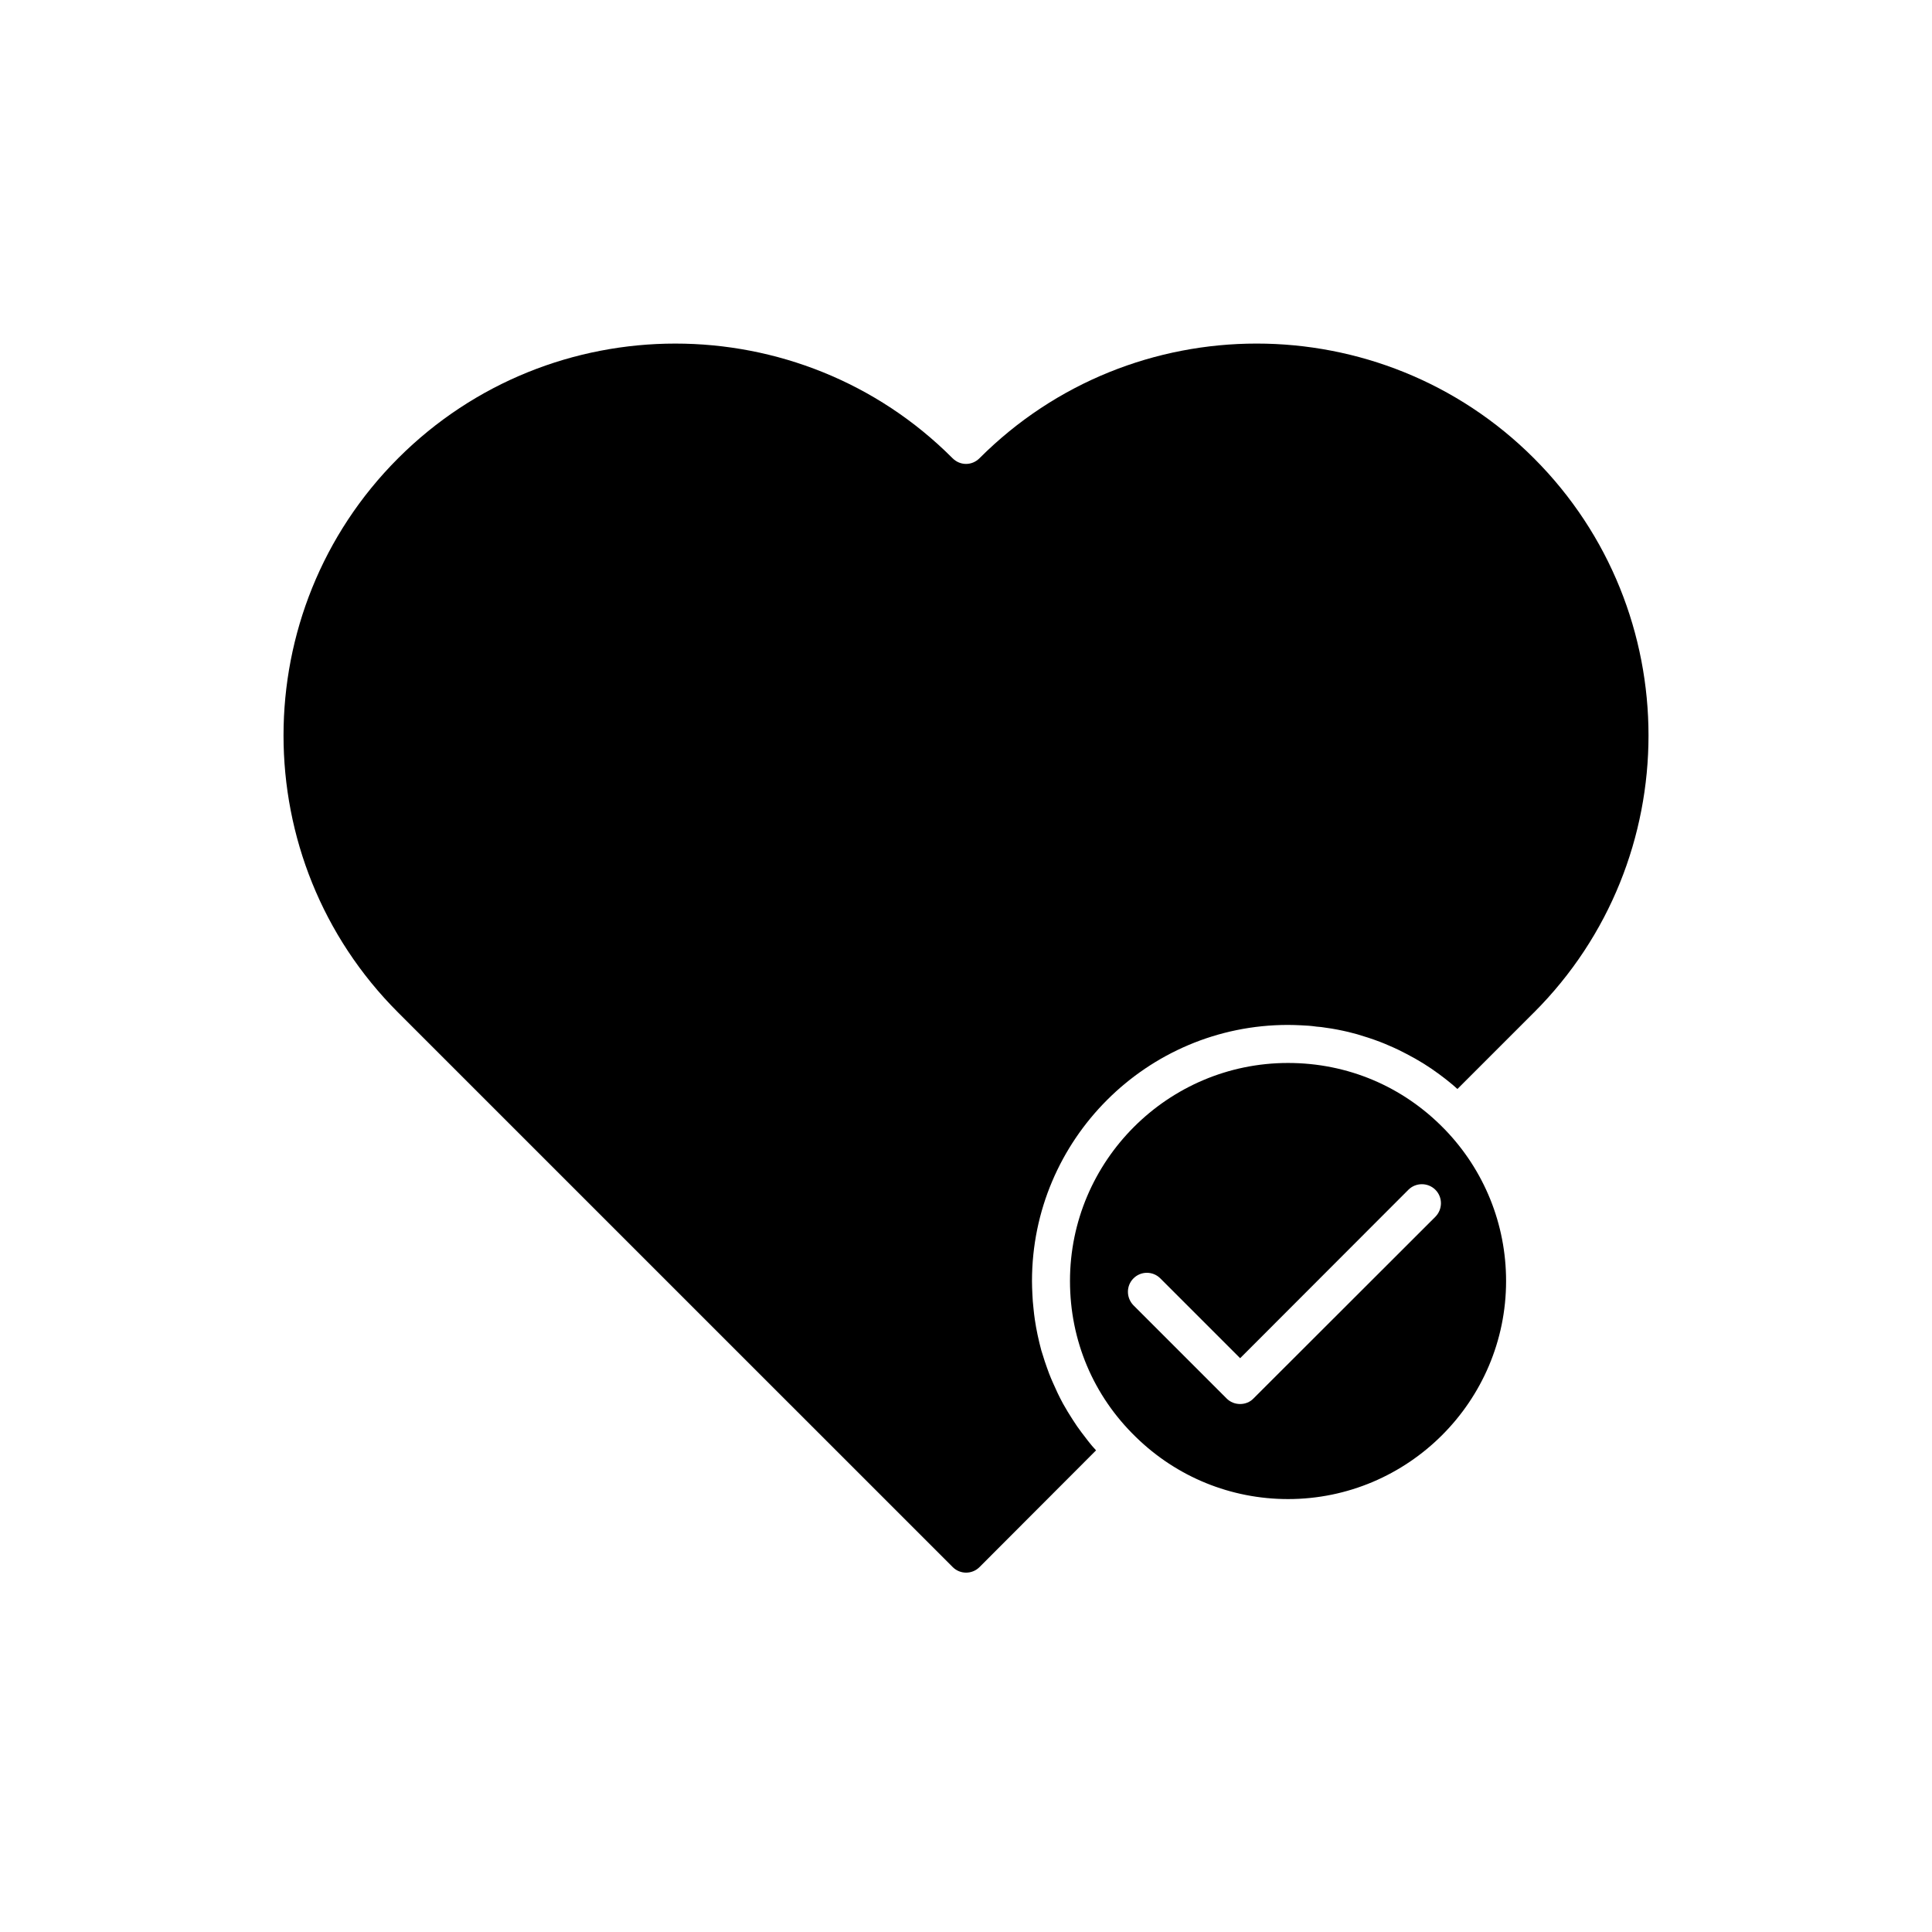 <?xml version="1.0" encoding="UTF-8"?>
<!-- Uploaded to: ICON Repo, www.svgrepo.com, Generator: ICON Repo Mixer Tools -->
<svg fill="#000000" width="800px" height="800px" version="1.1" viewBox="144 144 512 512" xmlns="http://www.w3.org/2000/svg">
 <g>
  <path d="m550.49 412.34-20.254 20.254c-0.754-0.707-1.562-1.359-2.367-2.016-0.805-0.656-1.613-1.258-2.418-1.863-2.769-2.066-5.644-3.828-8.664-5.391-1.512-0.805-2.973-1.512-4.535-2.168-0.805-0.352-1.613-0.707-2.418-1.008-1.059-0.402-2.168-0.805-3.273-1.16-0.957-0.301-1.914-0.605-2.922-0.906-0.754-0.203-1.562-0.402-2.316-0.605-1.965-0.453-3.93-0.855-5.894-1.109-0.855-0.152-1.715-0.25-2.519-0.301-1.359-0.203-2.719-0.301-4.082-0.352-1.16-0.051-2.316-0.102-3.477-0.102-37.434 0-67.863 30.43-67.863 67.863 0 1.16 0.051 2.316 0.102 3.426 0.051 1.309 0.152 2.621 0.301 3.879 0.102 1.008 0.203 1.965 0.352 2.922 0.402 2.769 1.008 5.492 1.715 8.16l0.906 2.871c0.352 1.059 0.754 2.168 1.16 3.273 0.301 0.805 0.656 1.613 1.008 2.418 0.805 1.863 1.664 3.68 2.621 5.441 0 0 0.051 0.051 0.051 0.102 0.805 1.461 1.715 2.922 2.621 4.332 0.707 1.109 1.461 2.215 2.266 3.273 0.605 0.805 1.211 1.613 1.812 2.367 0.656 0.855 1.359 1.664 2.066 2.418l-30.883 30.934c-1.965 1.965-5.141 1.965-7.106 0l-146.96-146.95c-40.508-40.457-40.508-106.41 0-146.91 20.254-20.254 46.855-30.379 73.457-30.379s53.254 10.125 73.457 30.379c2.016 2.016 5.141 2.016 7.152 0 40.457-40.508 106.41-40.508 146.91 0 40.504 40.504 40.504 106.45 0 146.91z"/>
  <path d="m526.96 443.38c-0.051-0.051-0.152-0.152-0.203-0.203-10.984-11.285-25.645-17.48-41.414-17.48-31.84 0-57.785 25.945-57.785 57.785 0 15.77 6.195 30.43 17.48 41.363 10.832 10.578 25.191 16.426 40.305 16.426 31.84 0 57.785-25.945 57.785-57.785 0.004-15.066-5.789-29.324-16.168-40.105zm-2.566 23.074-48.215 48.164c-0.906 0.957-2.215 1.461-3.527 1.461-1.359 0-2.621-0.504-3.578-1.461l-24.688-24.688c-1.965-2.016-1.965-5.188 0-7.152 1.965-1.965 5.141-1.965 7.106 0l21.16 21.16 44.586-44.637c1.965-1.965 5.188-1.965 7.152 0 1.969 1.965 1.969 5.141 0.004 7.152z"/>
 </g>
</svg>